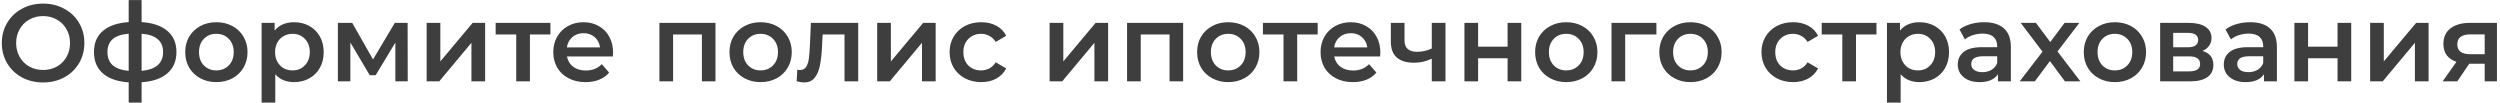 <?xml version="1.0" encoding="UTF-8"?> <svg xmlns="http://www.w3.org/2000/svg" width="799" height="33" viewBox="0 0 799 33" fill="none"> <path d="M13.77 26.35C11.273 26.35 9.022 25.813 7.015 24.74C5.008 23.643 3.433 22.138 2.29 20.225C1.147 18.288 0.575 16.13 0.575 13.75C0.575 11.37 1.147 9.223 2.29 7.31C3.433 5.373 5.008 3.868 7.015 2.795C9.022 1.698 11.273 1.15 13.77 1.15C16.267 1.15 18.518 1.698 20.525 2.795C22.532 3.868 24.107 5.362 25.25 7.275C26.393 9.188 26.965 11.347 26.965 13.75C26.965 16.153 26.393 18.312 25.25 20.225C24.107 22.138 22.532 23.643 20.525 24.74C18.518 25.813 16.267 26.35 13.77 26.35ZM13.77 22.36C15.403 22.36 16.873 21.998 18.18 21.275C19.487 20.528 20.513 19.502 21.26 18.195C22.007 16.865 22.38 15.383 22.38 13.75C22.38 12.117 22.007 10.647 21.26 9.34C20.513 8.01 19.487 6.983 18.18 6.26C16.873 5.513 15.403 5.14 13.77 5.14C12.137 5.14 10.667 5.513 9.36 6.26C8.053 6.983 7.027 8.01 6.28 9.34C5.533 10.647 5.16 12.117 5.16 13.75C5.16 15.383 5.533 16.865 6.28 18.195C7.027 19.502 8.053 20.528 9.36 21.275C10.667 21.998 12.137 22.36 13.77 22.36ZM56.39 16.62C56.39 19.513 55.422 21.788 53.485 23.445C51.572 25.102 48.83 26.047 45.26 26.28V32.79H41.13V26.315C37.56 26.082 34.819 25.137 32.905 23.48C30.992 21.823 30.035 19.537 30.035 16.62C30.035 13.727 30.992 11.475 32.905 9.865C34.819 8.232 37.56 7.298 41.13 7.065V0.03H45.26V7.065C48.83 7.298 51.572 8.232 53.485 9.865C55.422 11.498 56.39 13.75 56.39 16.62ZM34.34 16.62C34.34 18.417 34.889 19.817 35.985 20.82C37.105 21.823 38.82 22.43 41.13 22.64V10.775C38.82 10.962 37.105 11.545 35.985 12.525C34.889 13.505 34.34 14.87 34.34 16.62ZM45.26 22.64C49.834 22.22 52.12 20.213 52.12 16.62C52.12 14.847 51.549 13.482 50.405 12.525C49.285 11.545 47.57 10.962 45.26 10.775V22.64ZM69.136 26.245C67.246 26.245 65.542 25.837 64.026 25.02C62.509 24.203 61.319 23.072 60.456 21.625C59.616 20.155 59.196 18.498 59.196 16.655C59.196 14.812 59.616 13.167 60.456 11.72C61.319 10.273 62.509 9.142 64.026 8.325C65.542 7.508 67.246 7.1 69.136 7.1C71.049 7.1 72.764 7.508 74.281 8.325C75.797 9.142 76.976 10.273 77.816 11.72C78.679 13.167 79.111 14.812 79.111 16.655C79.111 18.498 78.679 20.155 77.816 21.625C76.976 23.072 75.797 24.203 74.281 25.02C72.764 25.837 71.049 26.245 69.136 26.245ZM69.136 22.5C70.746 22.5 72.076 21.963 73.126 20.89C74.176 19.817 74.701 18.405 74.701 16.655C74.701 14.905 74.176 13.493 73.126 12.42C72.076 11.347 70.746 10.81 69.136 10.81C67.526 10.81 66.196 11.347 65.146 12.42C64.119 13.493 63.606 14.905 63.606 16.655C63.606 18.405 64.119 19.817 65.146 20.89C66.196 21.963 67.526 22.5 69.136 22.5ZM93.968 7.1C95.788 7.1 97.409 7.497 98.833 8.29C100.279 9.083 101.411 10.203 102.228 11.65C103.044 13.097 103.453 14.765 103.453 16.655C103.453 18.545 103.044 20.225 102.228 21.695C101.411 23.142 100.279 24.262 98.833 25.055C97.409 25.848 95.788 26.245 93.968 26.245C91.448 26.245 89.453 25.405 87.983 23.725V32.79H83.608V7.31H87.773V9.76C88.496 8.873 89.383 8.208 90.433 7.765C91.506 7.322 92.684 7.1 93.968 7.1ZM93.478 22.5C95.088 22.5 96.406 21.963 97.433 20.89C98.483 19.817 99.008 18.405 99.008 16.655C99.008 14.905 98.483 13.493 97.433 12.42C96.406 11.347 95.088 10.81 93.478 10.81C92.428 10.81 91.483 11.055 90.643 11.545C89.803 12.012 89.138 12.688 88.648 13.575C88.158 14.462 87.913 15.488 87.913 16.655C87.913 17.822 88.158 18.848 88.648 19.735C89.138 20.622 89.803 21.31 90.643 21.8C91.483 22.267 92.428 22.5 93.478 22.5ZM126.357 26V13.61L120.057 24.04H118.167L111.972 13.575V26H107.982V7.31H112.567L119.217 19L126.182 7.31H130.277L130.312 26H126.357ZM136.355 7.31H140.73V19.63L151.055 7.31H155.045V26H150.67V13.68L140.38 26H136.355V7.31ZM175.91 11.02H169.365V26H164.99V11.02H158.41V7.31H175.91V11.02ZM195.938 16.76C195.938 17.063 195.915 17.495 195.868 18.055H181.203C181.46 19.432 182.125 20.528 183.198 21.345C184.295 22.138 185.648 22.535 187.258 22.535C189.312 22.535 191.003 21.858 192.333 20.505L194.678 23.2C193.838 24.203 192.777 24.962 191.493 25.475C190.21 25.988 188.763 26.245 187.153 26.245C185.1 26.245 183.292 25.837 181.728 25.02C180.165 24.203 178.952 23.072 178.088 21.625C177.248 20.155 176.828 18.498 176.828 16.655C176.828 14.835 177.237 13.202 178.053 11.755C178.893 10.285 180.048 9.142 181.518 8.325C182.988 7.508 184.645 7.1 186.488 7.1C188.308 7.1 189.93 7.508 191.353 8.325C192.8 9.118 193.92 10.25 194.713 11.72C195.53 13.167 195.938 14.847 195.938 16.76ZM186.488 10.6C185.088 10.6 183.898 11.02 182.918 11.86C181.962 12.677 181.378 13.773 181.168 15.15H191.773C191.587 13.797 191.015 12.7 190.058 11.86C189.102 11.02 187.912 10.6 186.488 10.6ZM228.666 7.31V26H224.326V11.02H215.121V26H210.746V7.31H228.666ZM243.075 26.245C241.185 26.245 239.481 25.837 237.965 25.02C236.448 24.203 235.258 23.072 234.395 21.625C233.555 20.155 233.135 18.498 233.135 16.655C233.135 14.812 233.555 13.167 234.395 11.72C235.258 10.273 236.448 9.142 237.965 8.325C239.481 7.508 241.185 7.1 243.075 7.1C244.988 7.1 246.703 7.508 248.22 8.325C249.736 9.142 250.915 10.273 251.755 11.72C252.618 13.167 253.05 14.812 253.05 16.655C253.05 18.498 252.618 20.155 251.755 21.625C250.915 23.072 249.736 24.203 248.22 25.02C246.703 25.837 244.988 26.245 243.075 26.245ZM243.075 22.5C244.685 22.5 246.015 21.963 247.065 20.89C248.115 19.817 248.64 18.405 248.64 16.655C248.64 14.905 248.115 13.493 247.065 12.42C246.015 11.347 244.685 10.81 243.075 10.81C241.465 10.81 240.135 11.347 239.085 12.42C238.058 13.493 237.545 14.905 237.545 16.655C237.545 18.405 238.058 19.817 239.085 20.89C240.135 21.963 241.465 22.5 243.075 22.5ZM274.282 7.31V26H269.907V11.02H262.907L262.732 14.73C262.615 17.203 262.382 19.28 262.032 20.96C261.705 22.617 261.133 23.935 260.317 24.915C259.523 25.872 258.427 26.35 257.027 26.35C256.373 26.35 255.568 26.222 254.612 25.965L254.822 22.29C255.148 22.36 255.428 22.395 255.662 22.395C256.548 22.395 257.213 22.045 257.657 21.345C258.1 20.622 258.38 19.77 258.497 18.79C258.637 17.787 258.753 16.363 258.847 14.52L259.162 7.31H274.282ZM280.349 7.31H284.724V19.63L295.049 7.31H299.039V26H294.664V13.68L284.374 26H280.349V7.31ZM313.604 26.245C311.667 26.245 309.929 25.837 308.389 25.02C306.849 24.203 305.647 23.072 304.784 21.625C303.92 20.155 303.489 18.498 303.489 16.655C303.489 14.812 303.92 13.167 304.784 11.72C305.647 10.273 306.837 9.142 308.354 8.325C309.894 7.508 311.644 7.1 313.604 7.1C315.447 7.1 317.057 7.473 318.434 8.22C319.834 8.967 320.884 10.04 321.584 11.44L318.224 13.4C317.687 12.537 317.01 11.895 316.194 11.475C315.4 11.032 314.525 10.81 313.569 10.81C311.935 10.81 310.582 11.347 309.509 12.42C308.435 13.47 307.899 14.882 307.899 16.655C307.899 18.428 308.424 19.852 309.474 20.925C310.547 21.975 311.912 22.5 313.569 22.5C314.525 22.5 315.4 22.29 316.194 21.87C317.01 21.427 317.687 20.773 318.224 19.91L321.584 21.87C320.86 23.27 319.799 24.355 318.399 25.125C317.022 25.872 315.424 26.245 313.604 26.245ZM335.459 7.31H339.834V19.63L350.159 7.31H354.149V26H349.774V13.68L339.484 26H335.459V7.31ZM378.129 7.31V26H373.789V11.02H364.584V26H360.209V7.31H378.129ZM392.537 26.245C390.647 26.245 388.944 25.837 387.427 25.02C385.91 24.203 384.72 23.072 383.857 21.625C383.017 20.155 382.597 18.498 382.597 16.655C382.597 14.812 383.017 13.167 383.857 11.72C384.72 10.273 385.91 9.142 387.427 8.325C388.944 7.508 390.647 7.1 392.537 7.1C394.45 7.1 396.165 7.508 397.682 8.325C399.199 9.142 400.377 10.273 401.217 11.72C402.08 13.167 402.512 14.812 402.512 16.655C402.512 18.498 402.08 20.155 401.217 21.625C400.377 23.072 399.199 24.203 397.682 25.02C396.165 25.837 394.45 26.245 392.537 26.245ZM392.537 22.5C394.147 22.5 395.477 21.963 396.527 20.89C397.577 19.817 398.102 18.405 398.102 16.655C398.102 14.905 397.577 13.493 396.527 12.42C395.477 11.347 394.147 10.81 392.537 10.81C390.927 10.81 389.597 11.347 388.547 12.42C387.52 13.493 387.007 14.905 387.007 16.655C387.007 18.405 387.52 19.817 388.547 20.89C389.597 21.963 390.927 22.5 392.537 22.5ZM421.13 11.02H414.585V26H410.21V11.02H403.63V7.31H421.13V11.02ZM441.159 16.76C441.159 17.063 441.135 17.495 441.089 18.055H426.424C426.68 19.432 427.345 20.528 428.419 21.345C429.515 22.138 430.869 22.535 432.479 22.535C434.532 22.535 436.224 21.858 437.554 20.505L439.899 23.2C439.059 24.203 437.997 24.962 436.714 25.475C435.43 25.988 433.984 26.245 432.374 26.245C430.32 26.245 428.512 25.837 426.949 25.02C425.385 24.203 424.172 23.072 423.309 21.625C422.469 20.155 422.049 18.498 422.049 16.655C422.049 14.835 422.457 13.202 423.274 11.755C424.114 10.285 425.269 9.142 426.739 8.325C428.209 7.508 429.865 7.1 431.709 7.1C433.529 7.1 435.15 7.508 436.574 8.325C438.02 9.118 439.14 10.25 439.934 11.72C440.75 13.167 441.159 14.847 441.159 16.76ZM431.709 10.6C430.309 10.6 429.119 11.02 428.139 11.86C427.182 12.677 426.599 13.773 426.389 15.15H436.994C436.807 13.797 436.235 12.7 435.279 11.86C434.322 11.02 433.132 10.6 431.709 10.6ZM461.974 7.31V26H457.599V18.755C455.802 19.618 453.924 20.05 451.964 20.05C449.56 20.05 447.717 19.502 446.434 18.405C445.15 17.285 444.509 15.582 444.509 13.295V7.31H448.884V13.015C448.884 14.205 449.234 15.092 449.934 15.675C450.634 16.258 451.625 16.55 452.909 16.55C454.542 16.55 456.105 16.2 457.599 15.5V7.31H461.974ZM468.032 7.31H472.407V14.905H481.822V7.31H486.197V26H481.822V18.615H472.407V26H468.032V7.31ZM500.565 26.245C498.675 26.245 496.972 25.837 495.455 25.02C493.939 24.203 492.749 23.072 491.885 21.625C491.045 20.155 490.625 18.498 490.625 16.655C490.625 14.812 491.045 13.167 491.885 11.72C492.749 10.273 493.939 9.142 495.455 8.325C496.972 7.508 498.675 7.1 500.565 7.1C502.479 7.1 504.194 7.508 505.71 8.325C507.227 9.142 508.405 10.273 509.245 11.72C510.109 13.167 510.54 14.812 510.54 16.655C510.54 18.498 510.109 20.155 509.245 21.625C508.405 23.072 507.227 24.203 505.71 25.02C504.194 25.837 502.479 26.245 500.565 26.245ZM500.565 22.5C502.175 22.5 503.505 21.963 504.555 20.89C505.605 19.817 506.13 18.405 506.13 16.655C506.13 14.905 505.605 13.493 504.555 12.42C503.505 11.347 502.175 10.81 500.565 10.81C498.955 10.81 497.625 11.347 496.575 12.42C495.549 13.493 495.035 14.905 495.035 16.655C495.035 18.405 495.549 19.817 496.575 20.89C497.625 21.963 498.955 22.5 500.565 22.5ZM529.387 11.02H519.412V26H515.037V7.31H529.387V11.02ZM540.256 26.245C538.366 26.245 536.663 25.837 535.146 25.02C533.629 24.203 532.439 23.072 531.576 21.625C530.736 20.155 530.316 18.498 530.316 16.655C530.316 14.812 530.736 13.167 531.576 11.72C532.439 10.273 533.629 9.142 535.146 8.325C536.663 7.508 538.366 7.1 540.256 7.1C542.169 7.1 543.884 7.508 545.401 8.325C546.918 9.142 548.096 10.273 548.936 11.72C549.799 13.167 550.231 14.812 550.231 16.655C550.231 18.498 549.799 20.155 548.936 21.625C548.096 23.072 546.918 24.203 545.401 25.02C543.884 25.837 542.169 26.245 540.256 26.245ZM540.256 22.5C541.866 22.5 543.196 21.963 544.246 20.89C545.296 19.817 545.821 18.405 545.821 16.655C545.821 14.905 545.296 13.493 544.246 12.42C543.196 11.347 541.866 10.81 540.256 10.81C538.646 10.81 537.316 11.347 536.266 12.42C535.239 13.493 534.726 14.905 534.726 16.655C534.726 18.405 535.239 19.817 536.266 20.89C537.316 21.963 538.646 22.5 540.256 22.5ZM573.081 26.245C571.144 26.245 569.406 25.837 567.866 25.02C566.326 24.203 565.124 23.072 564.261 21.625C563.398 20.155 562.966 18.498 562.966 16.655C562.966 14.812 563.398 13.167 564.261 11.72C565.124 10.273 566.314 9.142 567.831 8.325C569.371 7.508 571.121 7.1 573.081 7.1C574.924 7.1 576.534 7.473 577.911 8.22C579.311 8.967 580.361 10.04 581.061 11.44L577.701 13.4C577.164 12.537 576.488 11.895 575.671 11.475C574.878 11.032 574.003 10.81 573.046 10.81C571.413 10.81 570.059 11.347 568.986 12.42C567.913 13.47 567.376 14.882 567.376 16.655C567.376 18.428 567.901 19.852 568.951 20.925C570.024 21.975 571.389 22.5 573.046 22.5C574.003 22.5 574.878 22.29 575.671 21.87C576.488 21.427 577.164 20.773 577.701 19.91L581.061 21.87C580.338 23.27 579.276 24.355 577.876 25.125C576.499 25.872 574.901 26.245 573.081 26.245ZM599.722 11.02H593.177V26H588.802V11.02H582.222V7.31H599.722V11.02ZM613.43 7.1C615.25 7.1 616.872 7.497 618.295 8.29C619.742 9.083 620.874 10.203 621.69 11.65C622.507 13.097 622.915 14.765 622.915 16.655C622.915 18.545 622.507 20.225 621.69 21.695C620.874 23.142 619.742 24.262 618.295 25.055C616.872 25.848 615.25 26.245 613.43 26.245C610.91 26.245 608.915 25.405 607.445 23.725V32.79H603.07V7.31H607.235V9.76C607.959 8.873 608.845 8.208 609.895 7.765C610.969 7.322 612.147 7.1 613.43 7.1ZM612.94 22.5C614.55 22.5 615.869 21.963 616.895 20.89C617.945 19.817 618.47 18.405 618.47 16.655C618.47 14.905 617.945 13.493 616.895 12.42C615.869 11.347 614.55 10.81 612.94 10.81C611.89 10.81 610.945 11.055 610.105 11.545C609.265 12.012 608.6 12.688 608.11 13.575C607.62 14.462 607.375 15.488 607.375 16.655C607.375 17.822 607.62 18.848 608.11 19.735C608.6 20.622 609.265 21.31 610.105 21.8C610.945 22.267 611.89 22.5 612.94 22.5ZM634.17 7.1C636.924 7.1 639.024 7.765 640.47 9.095C641.94 10.402 642.675 12.385 642.675 15.045V26H638.545V23.725C638.009 24.542 637.239 25.172 636.235 25.615C635.255 26.035 634.065 26.245 632.665 26.245C631.265 26.245 630.04 26.012 628.99 25.545C627.94 25.055 627.124 24.39 626.54 23.55C625.98 22.687 625.7 21.718 625.7 20.645C625.7 18.965 626.319 17.623 627.555 16.62C628.815 15.593 630.787 15.08 633.47 15.08H638.3V14.8C638.3 13.493 637.904 12.49 637.11 11.79C636.34 11.09 635.185 10.74 633.645 10.74C632.595 10.74 631.557 10.903 630.53 11.23C629.527 11.557 628.675 12.012 627.975 12.595L626.26 9.41C627.24 8.663 628.419 8.092 629.795 7.695C631.172 7.298 632.63 7.1 634.17 7.1ZM633.575 23.06C634.672 23.06 635.64 22.815 636.48 22.325C637.344 21.812 637.95 21.088 638.3 20.155V17.985H633.785C631.265 17.985 630.005 18.813 630.005 20.47C630.005 21.263 630.32 21.893 630.95 22.36C631.58 22.827 632.455 23.06 633.575 23.06ZM659.954 26L655.159 19.525L650.329 26H645.499L652.779 16.515L645.814 7.31H650.679L655.264 13.435L659.849 7.31H664.574L657.574 16.445L664.889 26H659.954ZM675.91 26.245C674.02 26.245 672.316 25.837 670.8 25.02C669.283 24.203 668.093 23.072 667.23 21.625C666.39 20.155 665.97 18.498 665.97 16.655C665.97 14.812 666.39 13.167 667.23 11.72C668.093 10.273 669.283 9.142 670.8 8.325C672.316 7.508 674.02 7.1 675.91 7.1C677.823 7.1 679.538 7.508 681.055 8.325C682.571 9.142 683.75 10.273 684.59 11.72C685.453 13.167 685.885 14.812 685.885 16.655C685.885 18.498 685.453 20.155 684.59 21.625C683.75 23.072 682.571 24.203 681.055 25.02C679.538 25.837 677.823 26.245 675.91 26.245ZM675.91 22.5C677.52 22.5 678.85 21.963 679.9 20.89C680.95 19.817 681.475 18.405 681.475 16.655C681.475 14.905 680.95 13.493 679.9 12.42C678.85 11.347 677.52 10.81 675.91 10.81C674.3 10.81 672.97 11.347 671.92 12.42C670.893 13.493 670.38 14.905 670.38 16.655C670.38 18.405 670.893 19.817 671.92 20.89C672.97 21.963 674.3 22.5 675.91 22.5ZM703.927 16.27C706.237 16.97 707.392 18.463 707.392 20.75C707.392 22.43 706.762 23.725 705.502 24.635C704.242 25.545 702.375 26 699.902 26H690.382V7.31H699.517C701.803 7.31 703.588 7.73 704.872 8.57C706.155 9.41 706.797 10.6 706.797 12.14C706.797 13.097 706.54 13.925 706.027 14.625C705.537 15.325 704.837 15.873 703.927 16.27ZM694.547 15.115H699.132C701.395 15.115 702.527 14.333 702.527 12.77C702.527 11.253 701.395 10.495 699.132 10.495H694.547V15.115ZM699.552 22.815C701.955 22.815 703.157 22.033 703.157 20.47C703.157 19.653 702.877 19.047 702.317 18.65C701.757 18.23 700.882 18.02 699.692 18.02H694.547V22.815H699.552ZM719.192 7.1C721.945 7.1 724.045 7.765 725.492 9.095C726.962 10.402 727.697 12.385 727.697 15.045V26H723.567V23.725C723.03 24.542 722.26 25.172 721.257 25.615C720.277 26.035 719.087 26.245 717.687 26.245C716.287 26.245 715.062 26.012 714.012 25.545C712.962 25.055 712.145 24.39 711.562 23.55C711.002 22.687 710.722 21.718 710.722 20.645C710.722 18.965 711.34 17.623 712.577 16.62C713.837 15.593 715.808 15.08 718.492 15.08H723.322V14.8C723.322 13.493 722.925 12.49 722.132 11.79C721.362 11.09 720.207 10.74 718.667 10.74C717.617 10.74 716.578 10.903 715.552 11.23C714.548 11.557 713.697 12.012 712.997 12.595L711.282 9.41C712.262 8.663 713.44 8.092 714.817 7.695C716.193 7.298 717.652 7.1 719.192 7.1ZM718.597 23.06C719.693 23.06 720.662 22.815 721.502 22.325C722.365 21.812 722.972 21.088 723.322 20.155V17.985H718.807C716.287 17.985 715.027 18.813 715.027 20.47C715.027 21.263 715.342 21.893 715.972 22.36C716.602 22.827 717.477 23.06 718.597 23.06ZM733.286 7.31H737.661V14.905H747.076V7.31H751.451V26H747.076V18.615H737.661V26H733.286V7.31ZM757.489 7.31H761.864V19.63L772.189 7.31H776.179V26H771.804V13.68L761.514 26H757.489V7.31ZM798.024 7.31V26H794.104V20.365H789.169L785.354 26H780.664L785.074 19.77C783.721 19.303 782.682 18.592 781.959 17.635C781.259 16.655 780.909 15.453 780.909 14.03C780.909 11.883 781.667 10.227 783.184 9.06C784.701 7.893 786.789 7.31 789.449 7.31H798.024ZM789.589 10.985C786.766 10.985 785.354 12.047 785.354 14.17C785.354 16.27 786.719 17.32 789.449 17.32H794.104V10.985H789.589Z" fill="#3E3E3E"></path> </svg> 